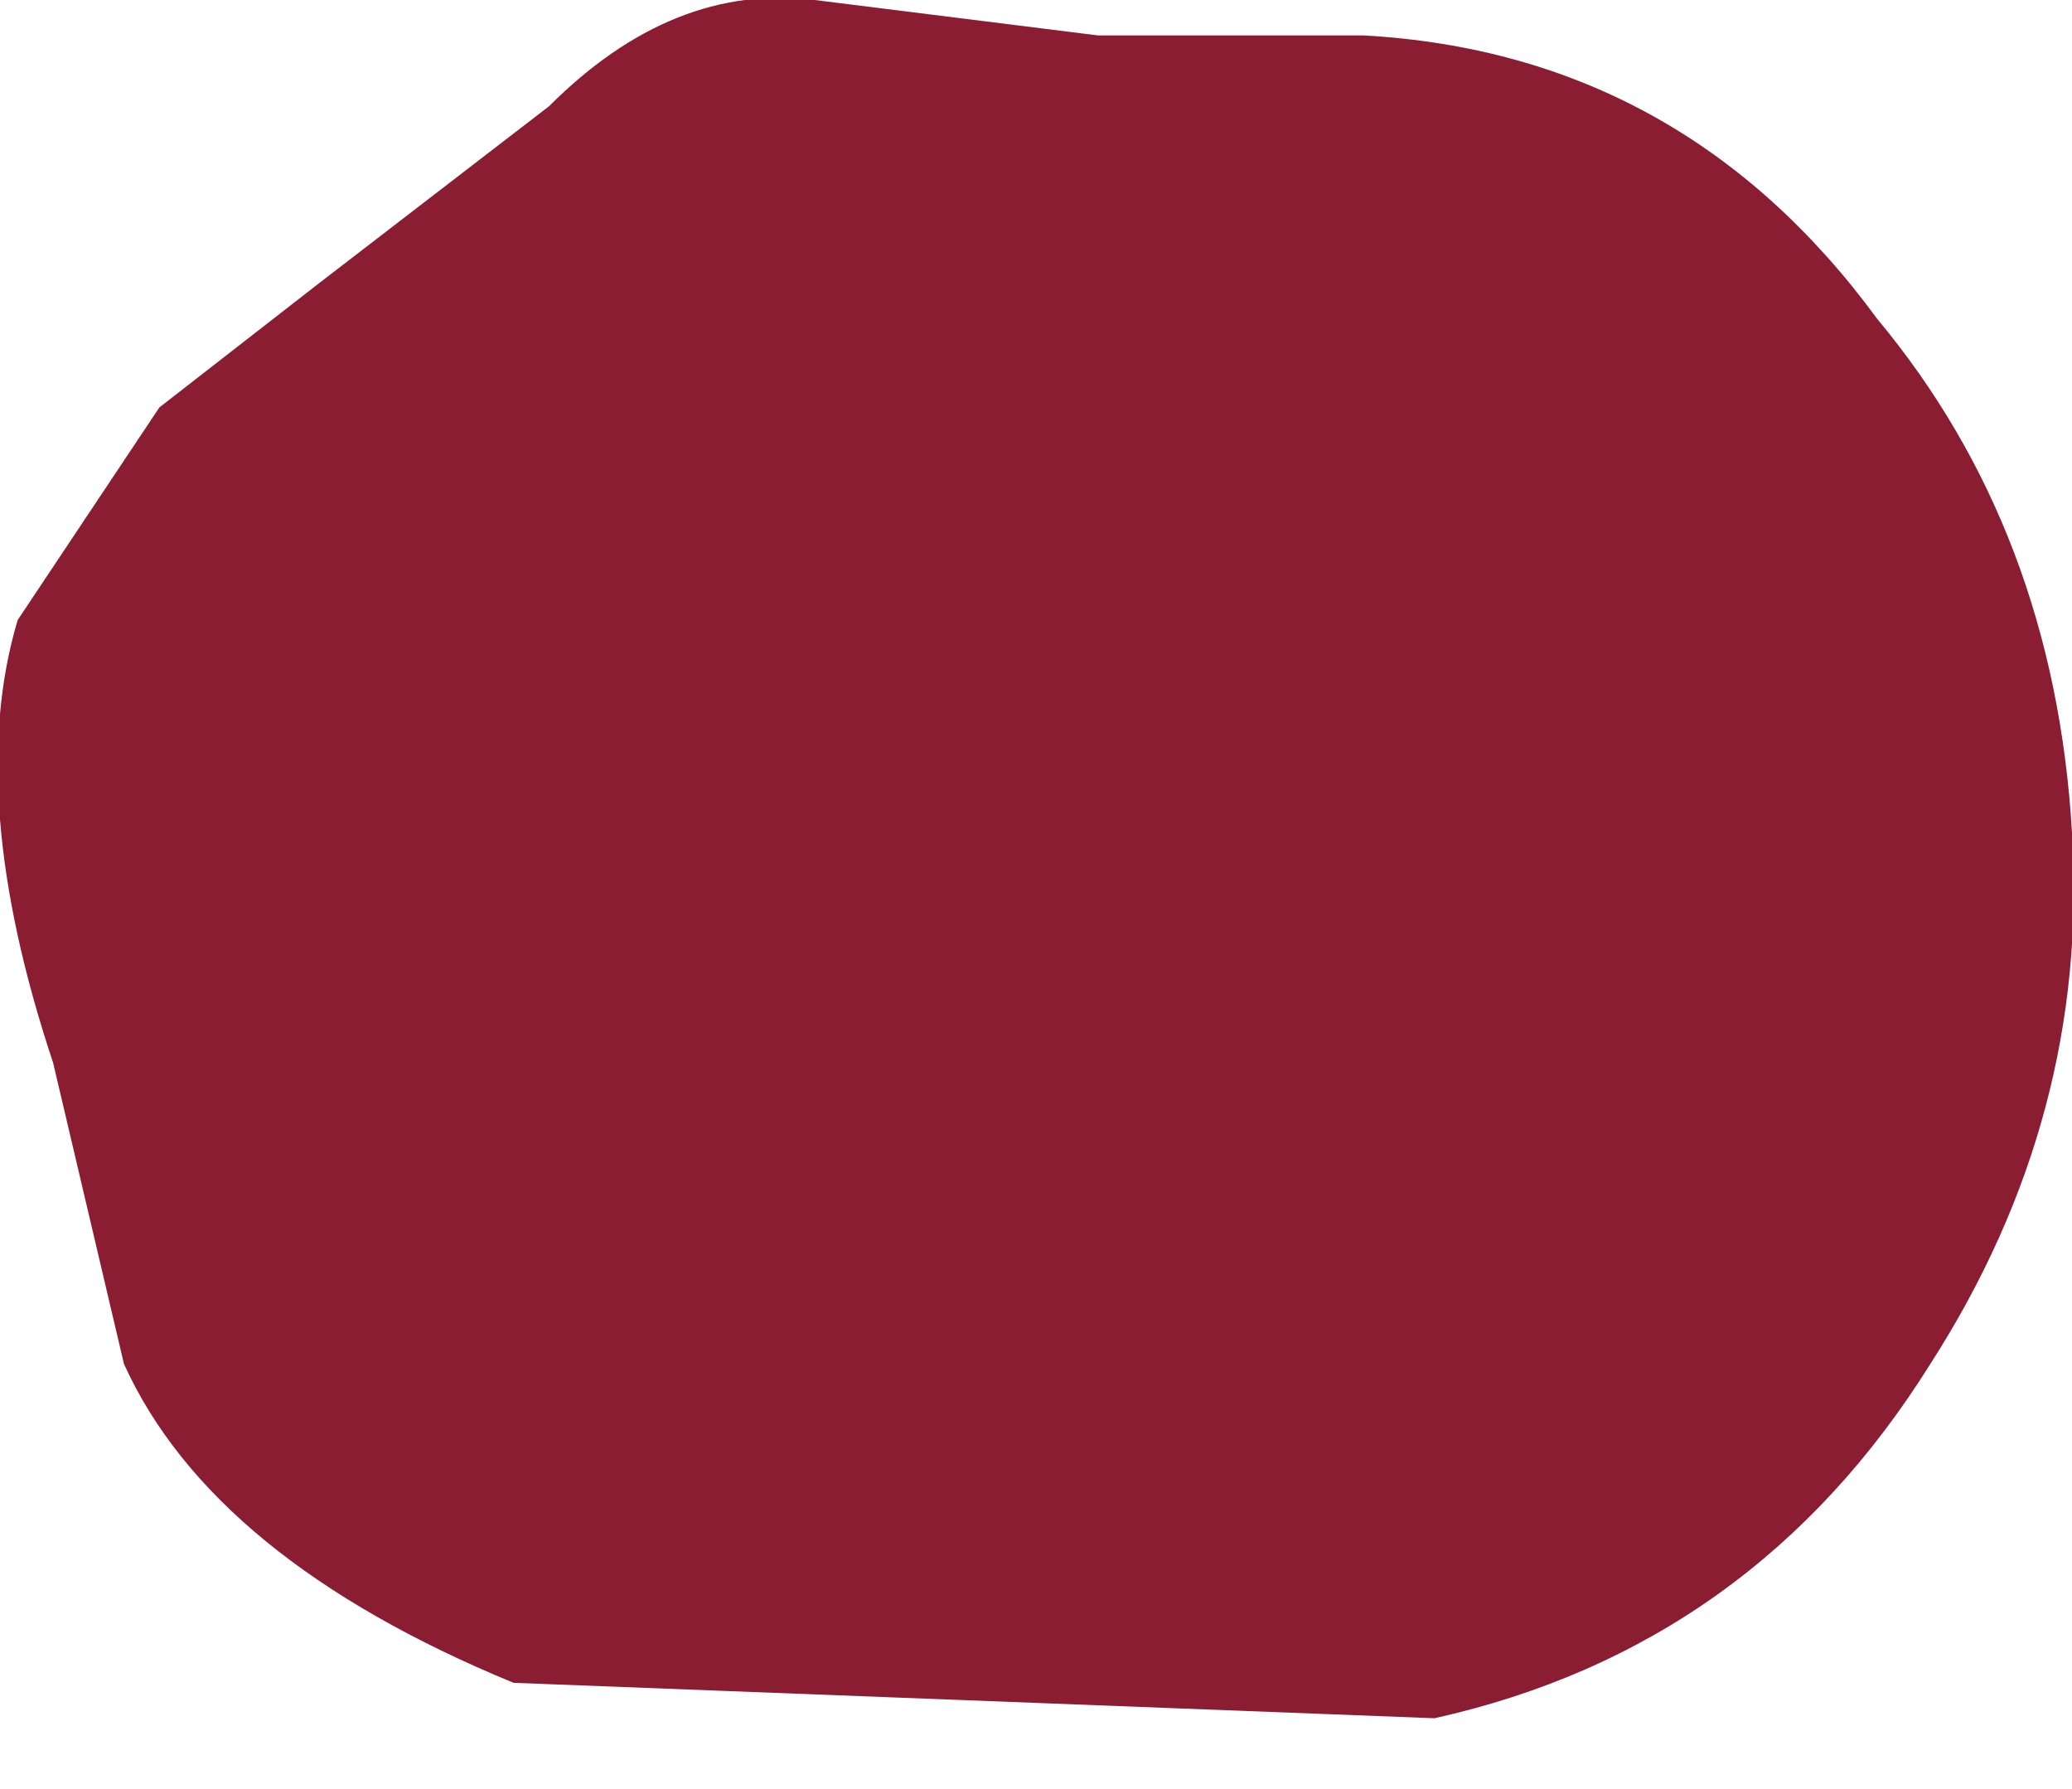 <?xml version="1.0" encoding="UTF-8" standalone="no"?>
<svg xmlns:xlink="http://www.w3.org/1999/xlink" height="5.05px" width="5.85px" xmlns="http://www.w3.org/2000/svg">
  <g transform="matrix(1.0, 0.0, 0.0, 1.0, 0.0, 0.0)">
    <path d="M5.85 2.35 Q5.9 3.15 5.45 3.85 4.95 4.65 4.05 4.85 L1.45 4.75 Q0.6 4.4 0.35 3.85 L0.15 3.0 Q-0.1 2.25 0.05 1.75 L0.45 1.15 0.9 0.8 1.55 0.3 Q1.9 -0.05 2.3 0.0 L3.1 0.1 3.85 0.1 Q4.75 0.15 5.3 0.9 5.8 1.5 5.85 2.35" fill="#8a1d32" fill-rule="evenodd" stroke="none"/>
  </g>
</svg>
